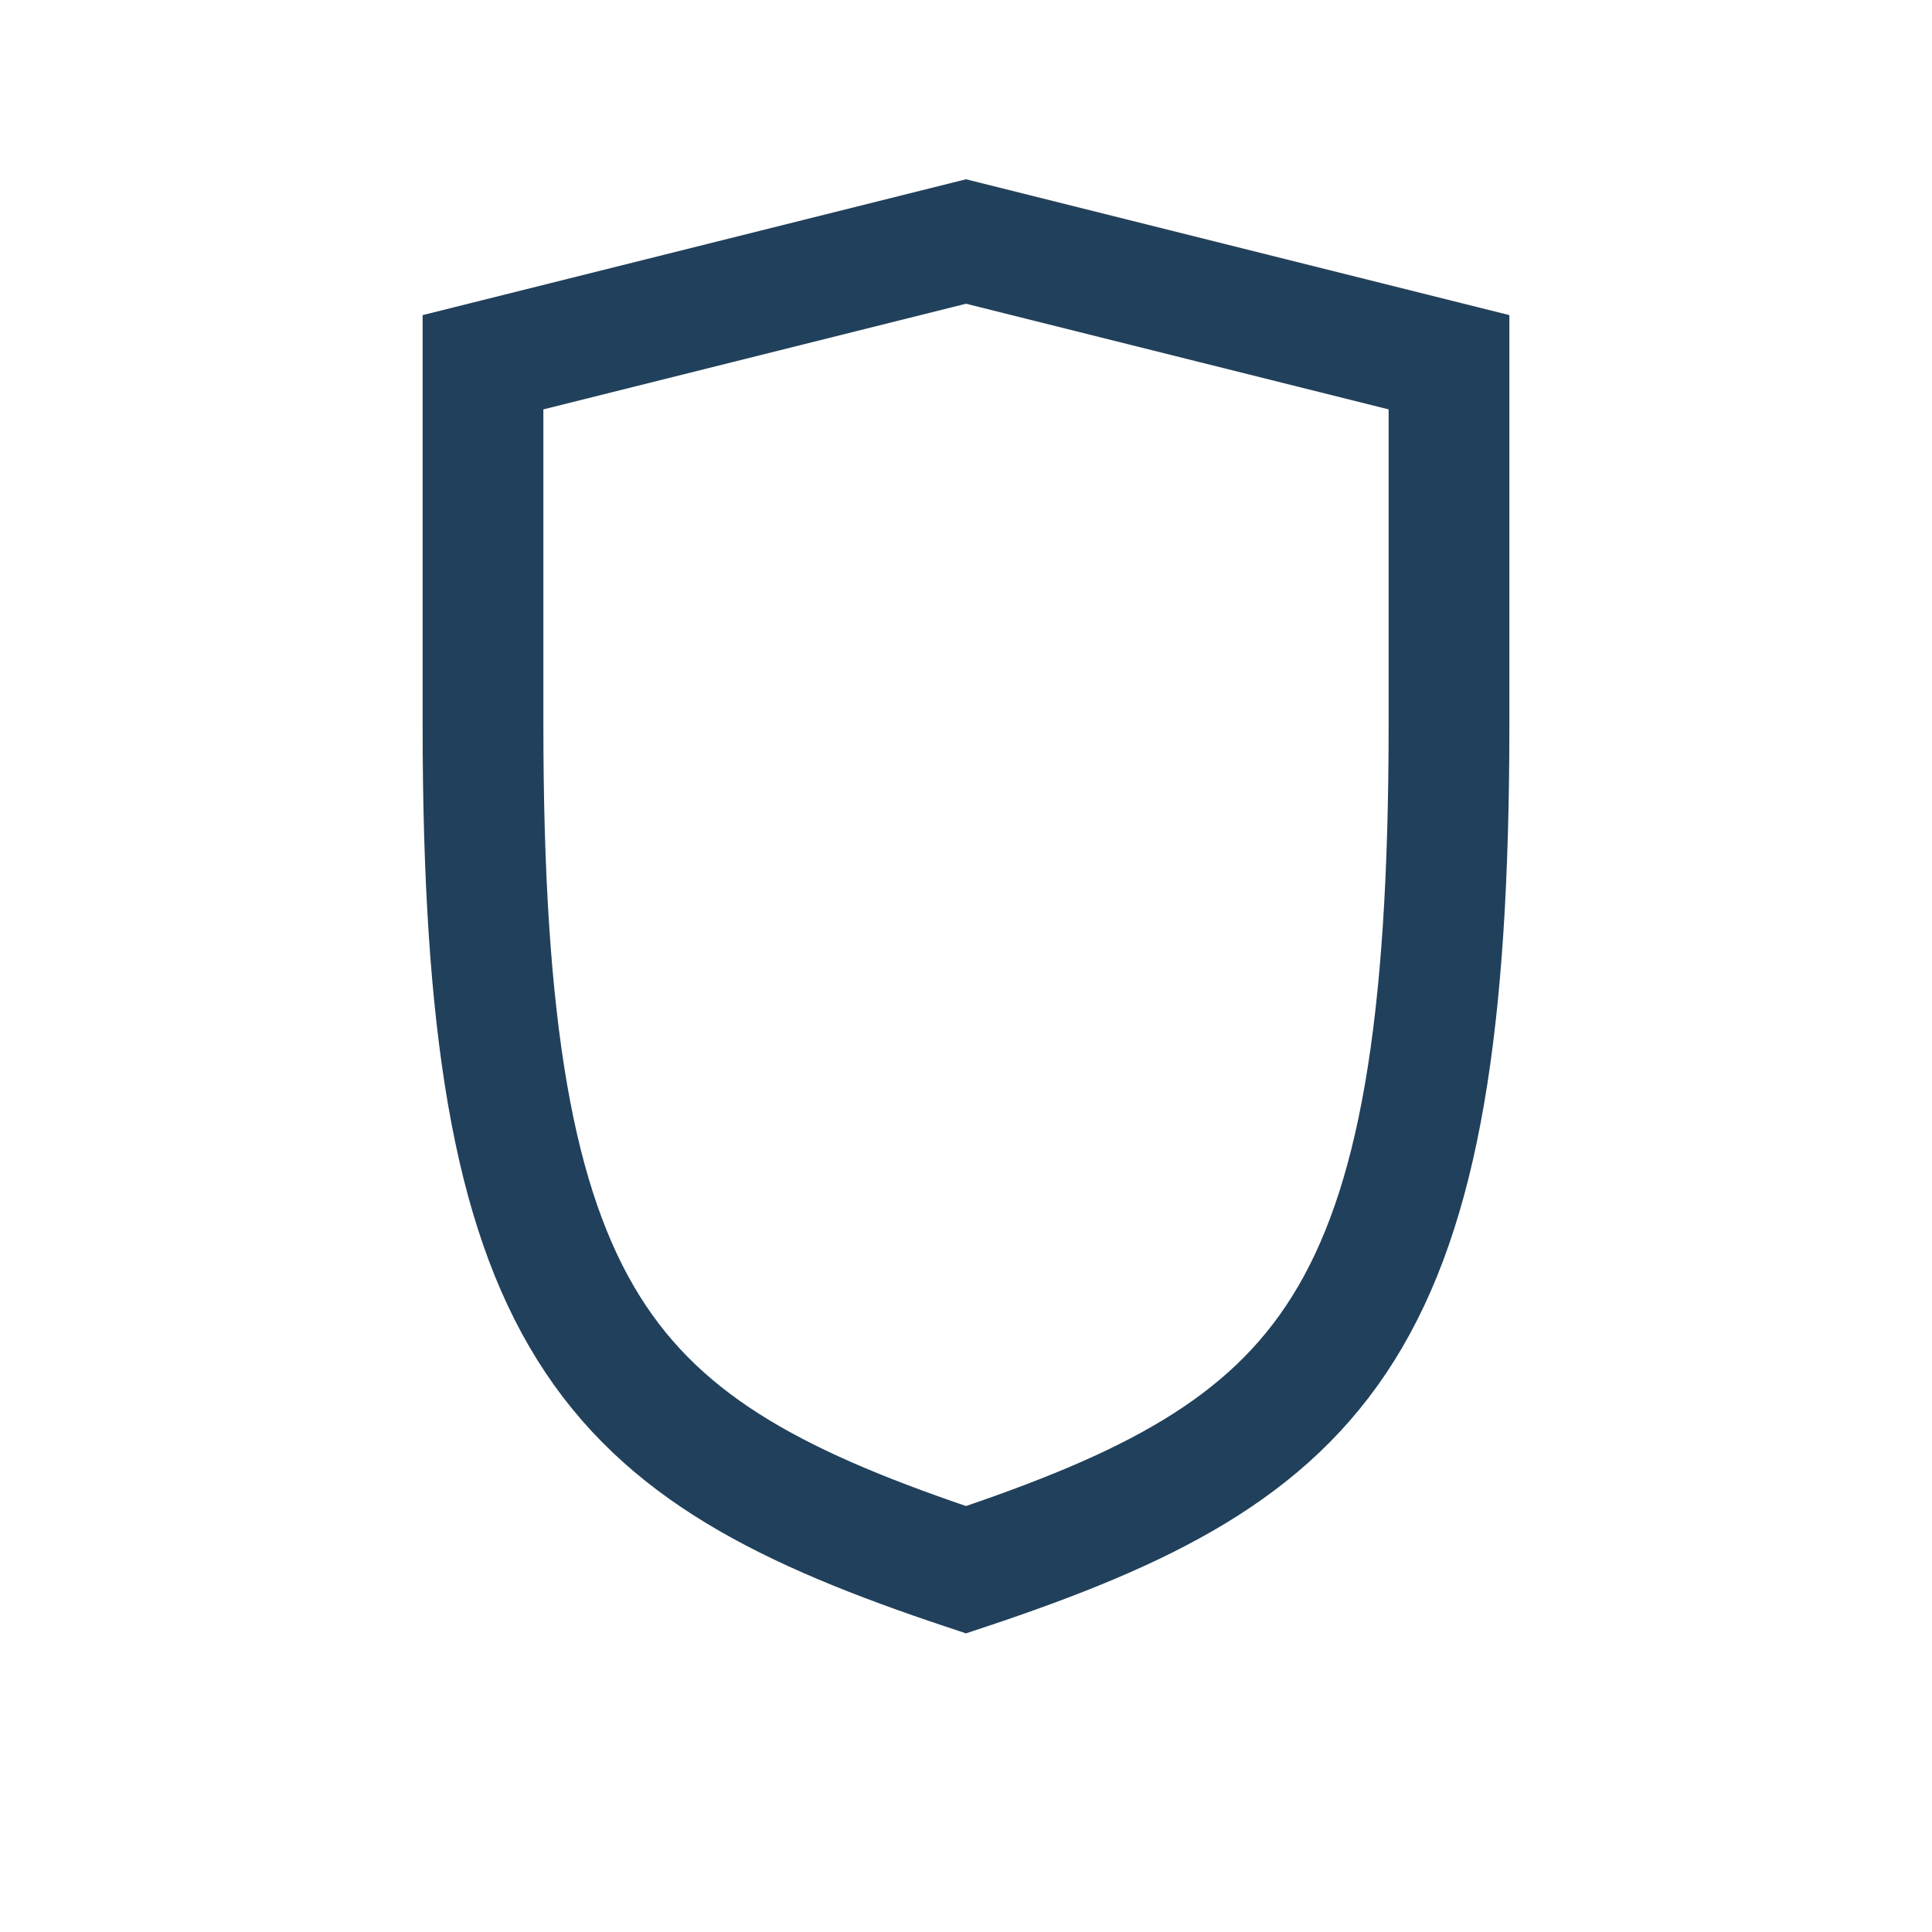 <?xml version="1.0" encoding="UTF-8"?>
<svg xmlns="http://www.w3.org/2000/svg" width="32" height="32" viewBox="0 0 32 32"><path d="M16 26c6-2 8-4 8-14V6l-8-2-8 2v6c0 10 2 12 8 14z" fill="none" stroke="#21405B" stroke-width="2"/></svg>